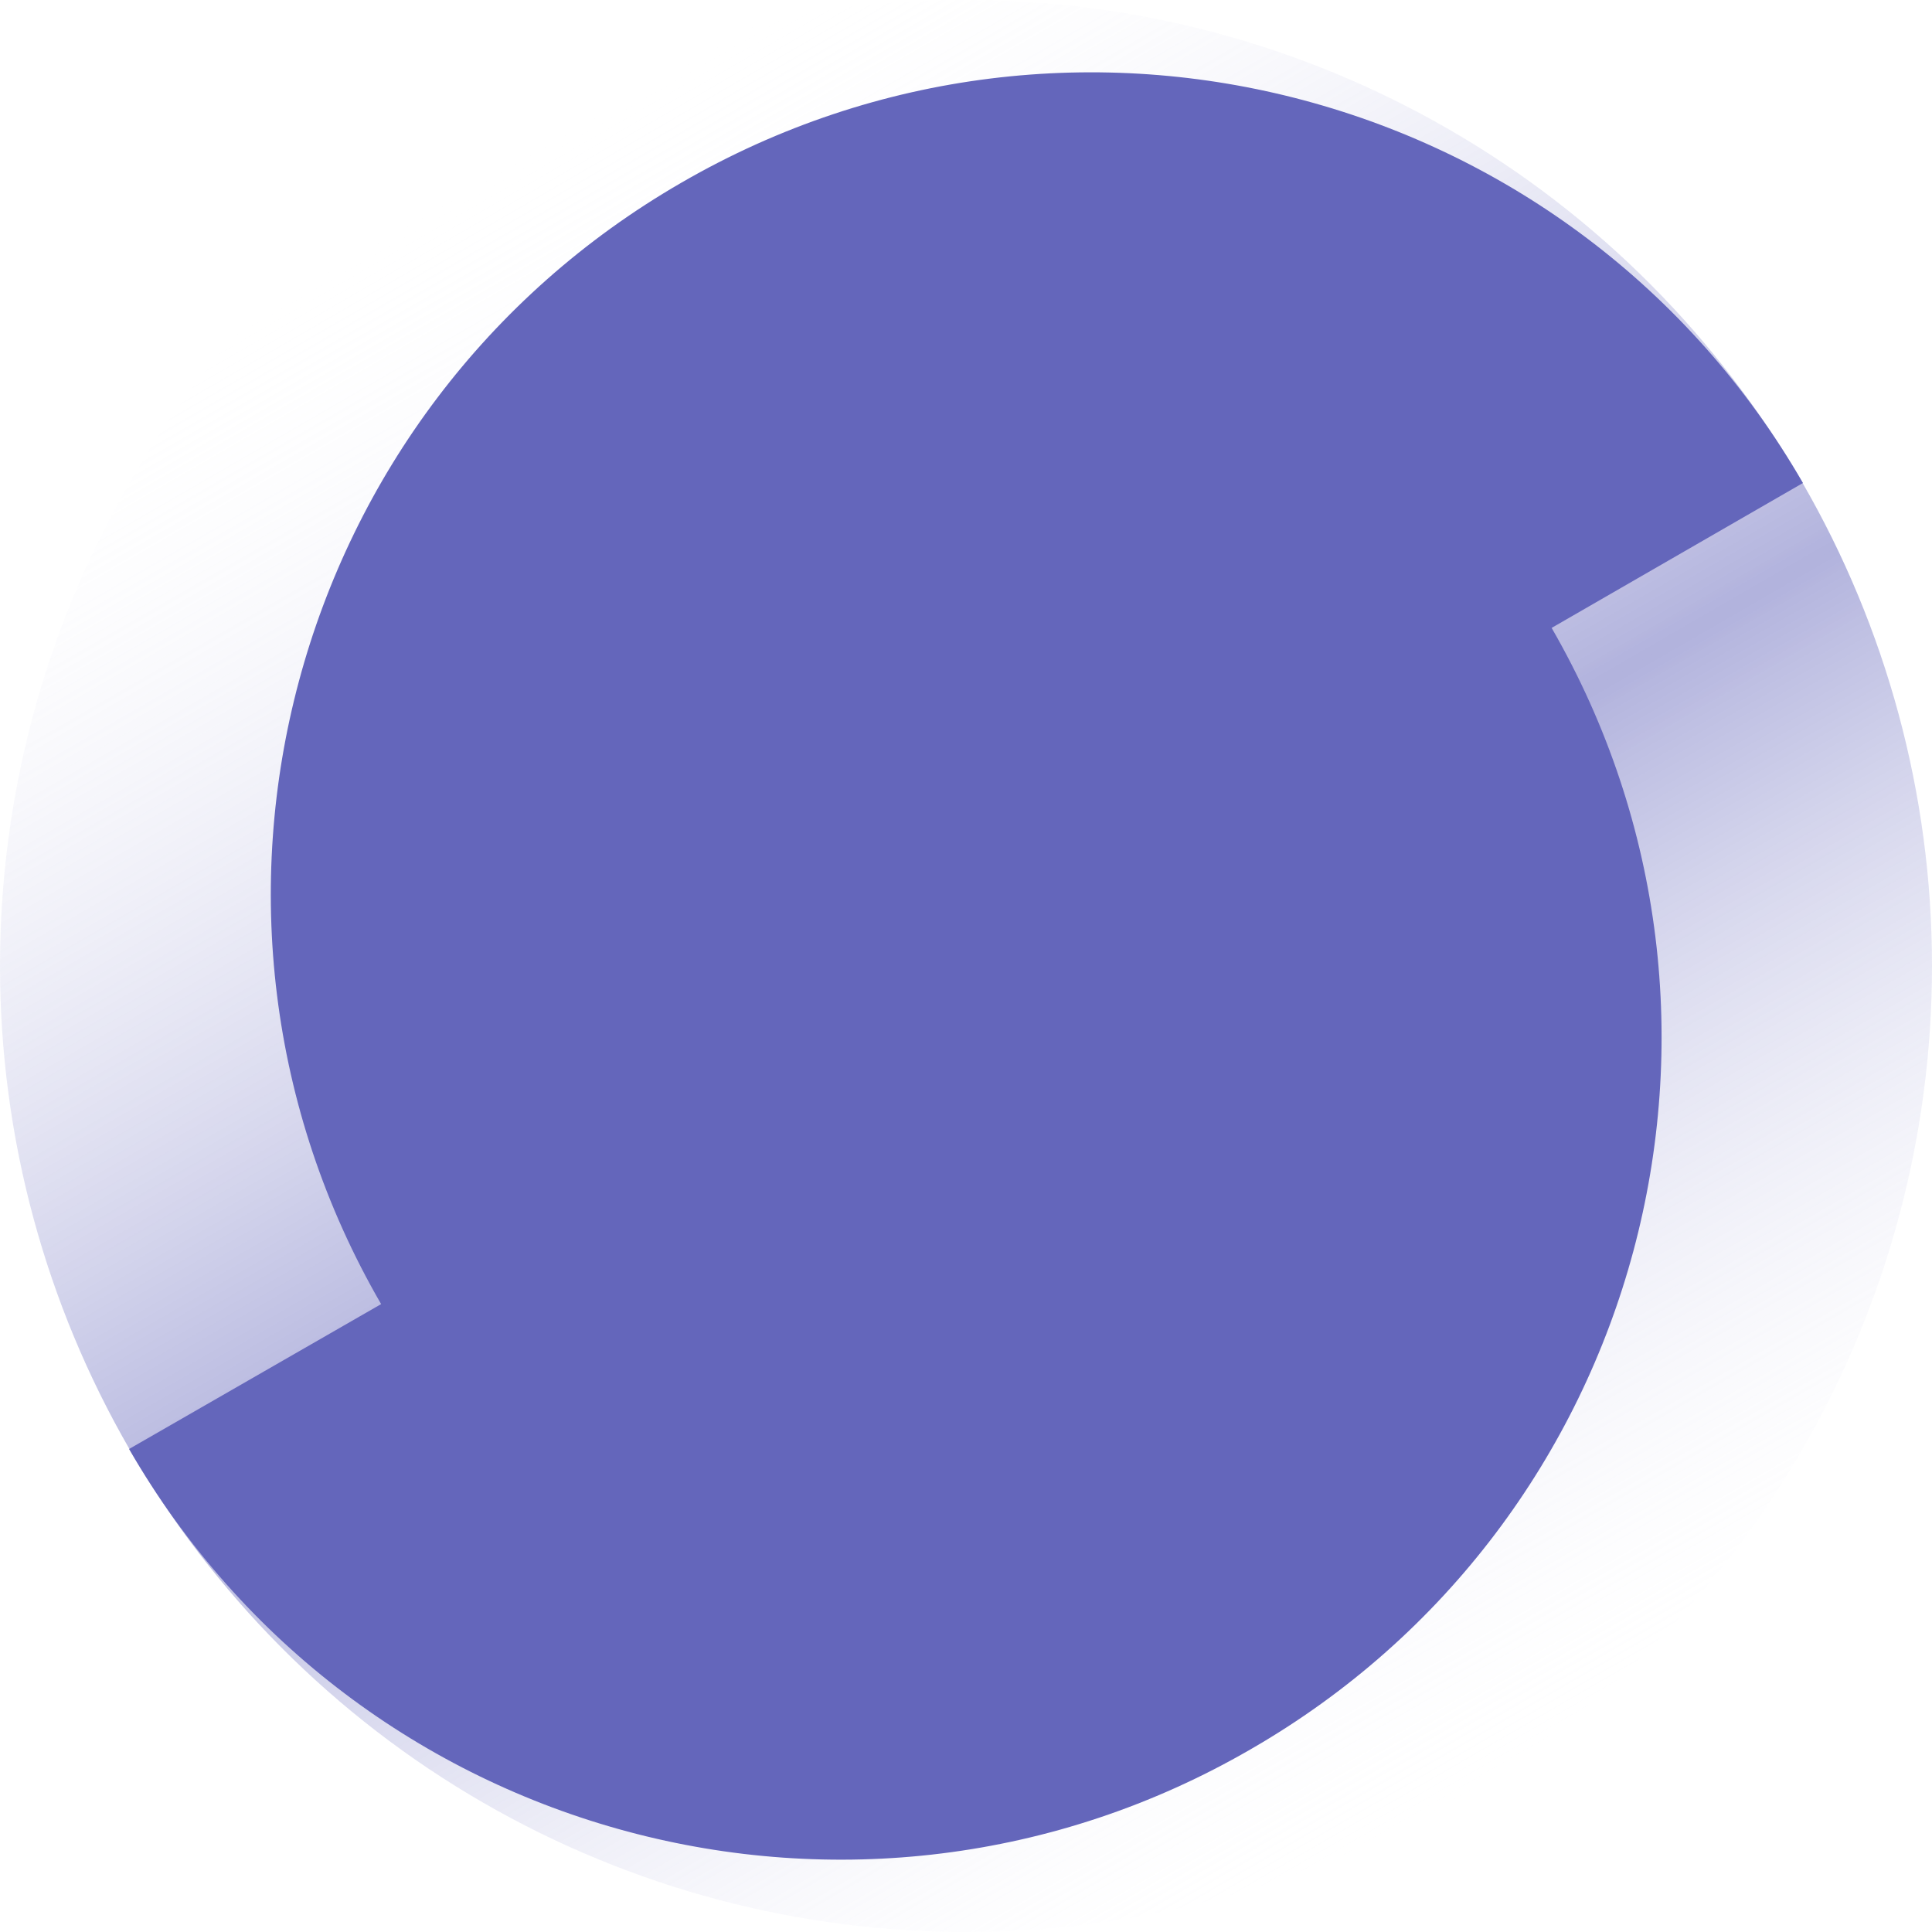 <svg xmlns="http://www.w3.org/2000/svg" width="1em" height="1em" viewBox="0 0 256 256"><defs><linearGradient id="SVGglGbQzbY" x1="75.094%" x2="26.264%" y1="93.381%" y2="8.971%"><stop offset="0%" stop-color="#FFF" stop-opacity="0"/><stop offset="47.52%" stop-color="#6466BB"/><stop offset="100%" stop-color="#FFF" stop-opacity="0"/></linearGradient></defs><circle cx="128" cy="128" r="128" fill="url(#SVGglGbQzbY)" opacity=".5"/><path fill="#6466BB" d="M205.6 83.2L238.9 64c-30-52-96.6-69.9-148.6-39.8c-52 30-69.9 96.6-39.8 148.6L17.1 192c30 52 96.6 69.9 148.6 39.8c52.1-30 69.9-96.6 39.9-148.6"/></svg>